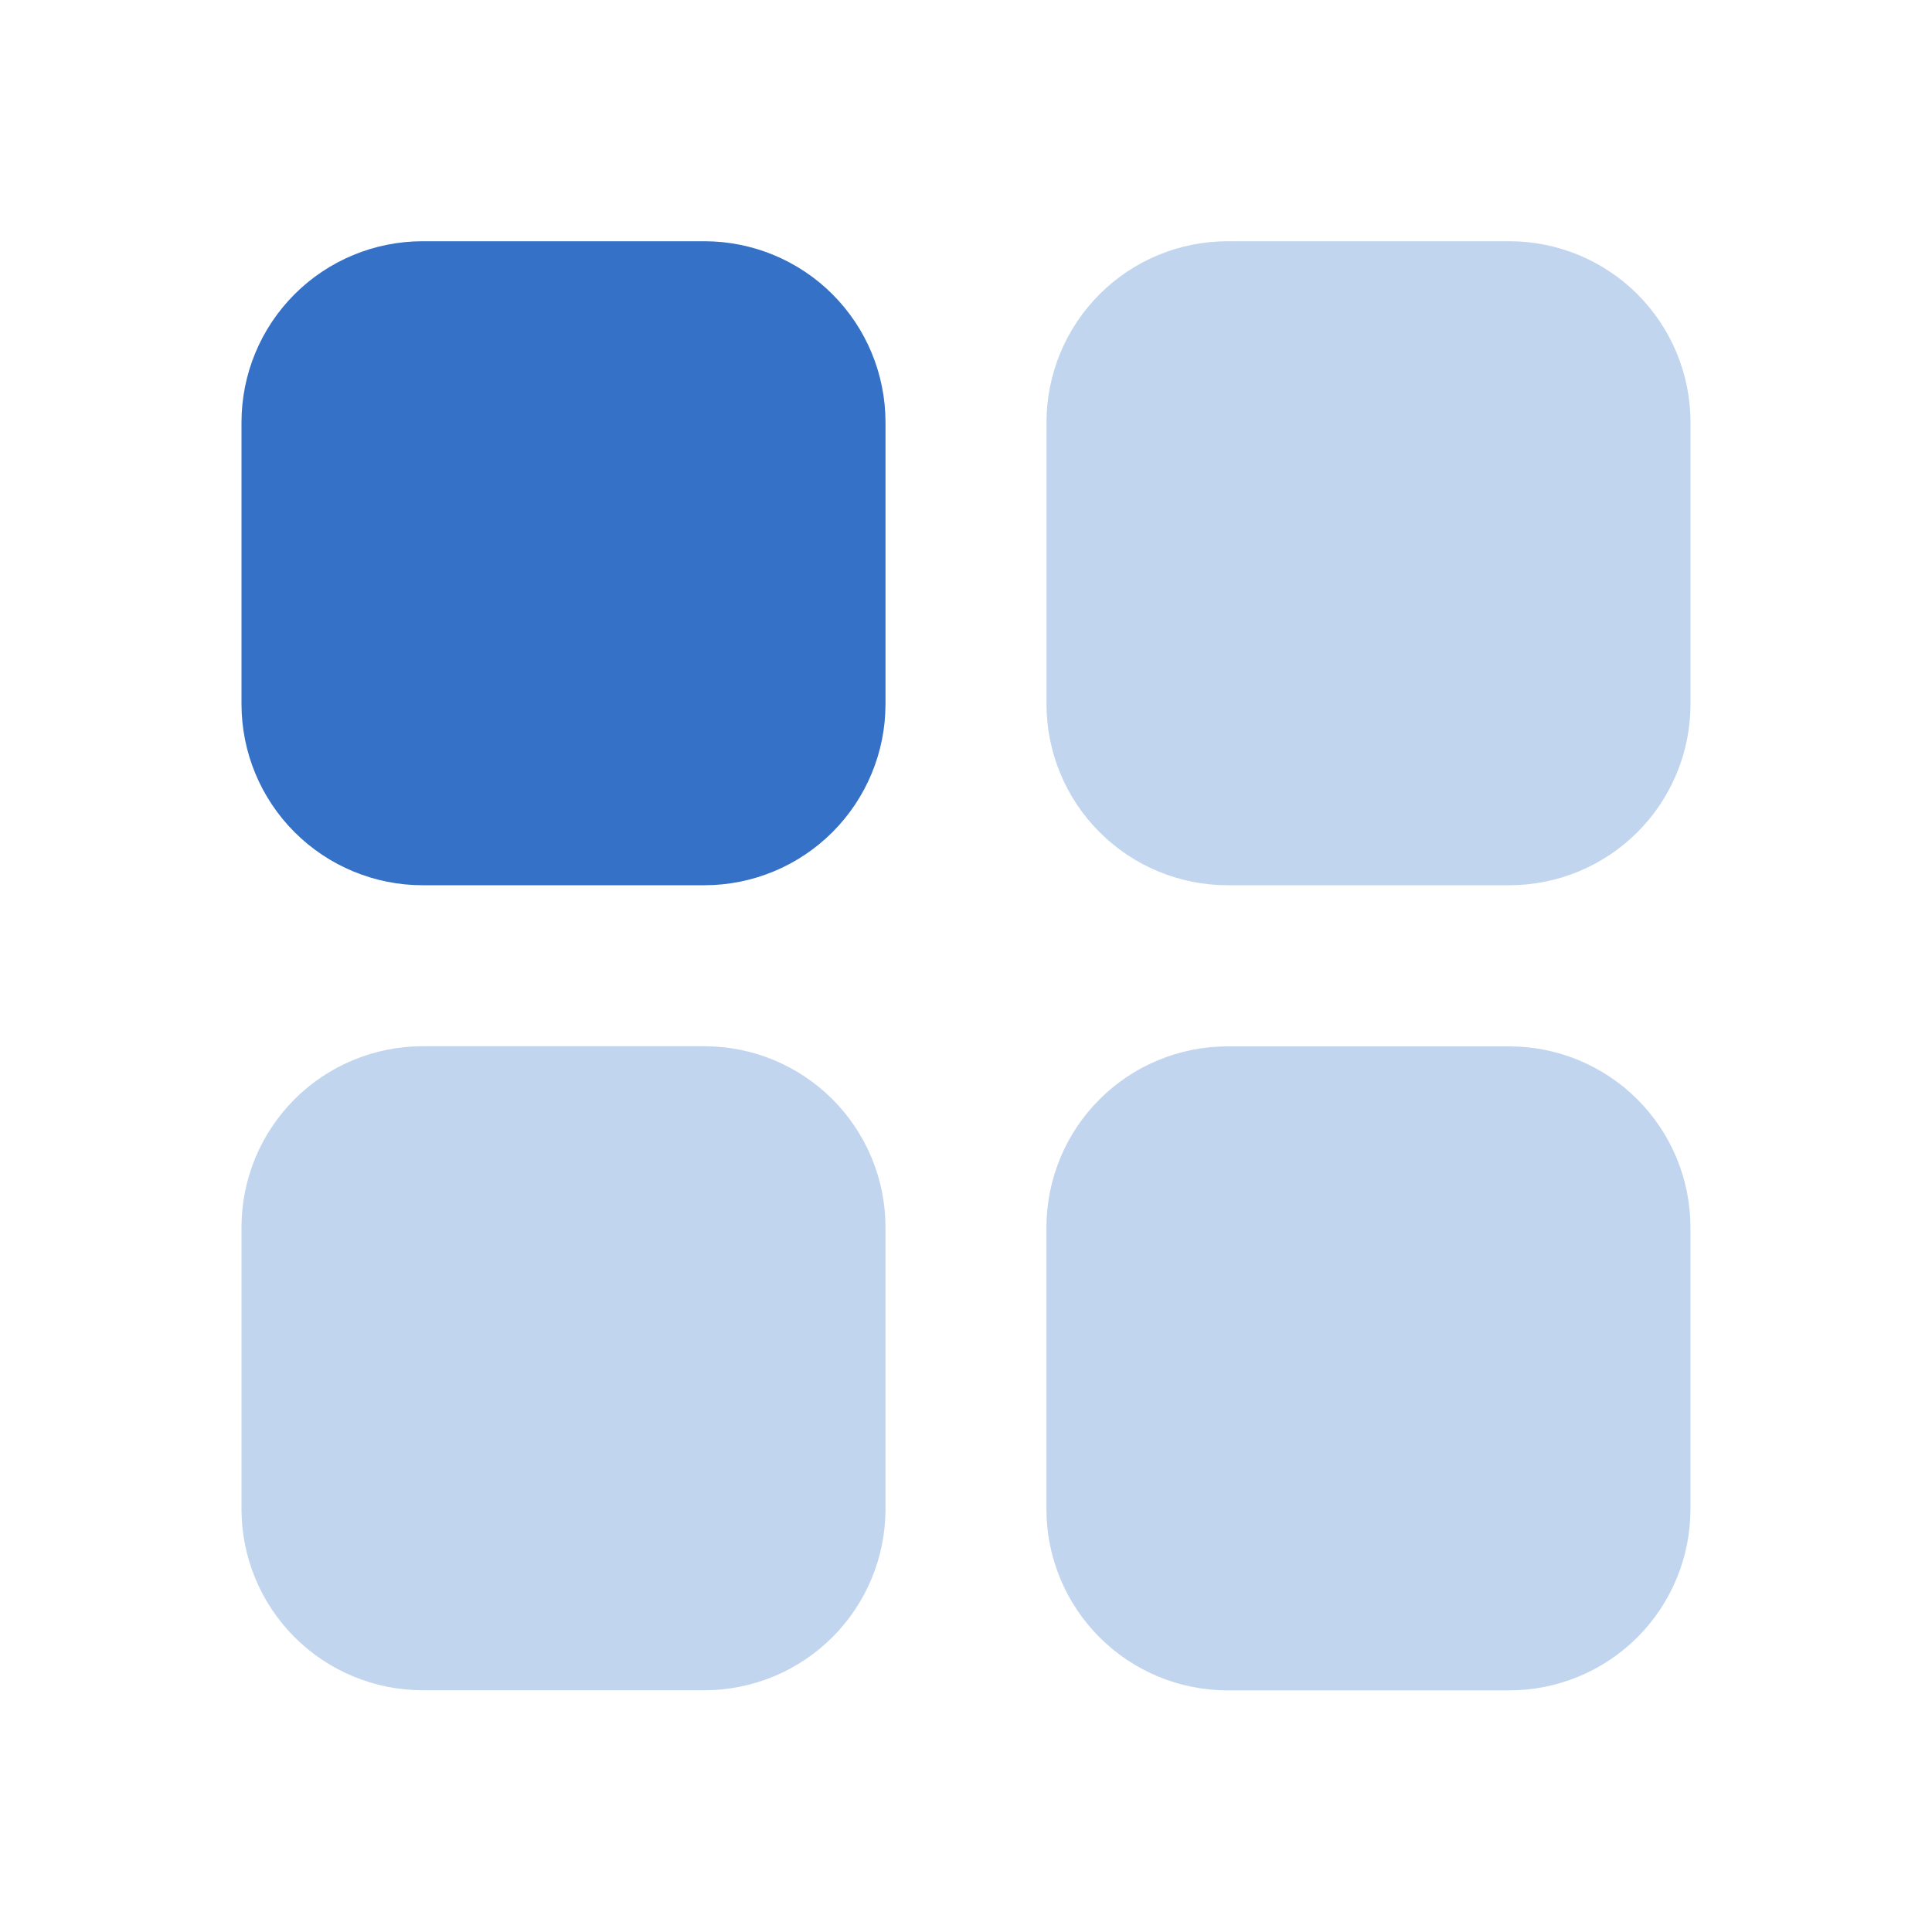 <svg width="30" height="30" viewBox="0 0 30 30" fill="none" xmlns="http://www.w3.org/2000/svg">
<path opacity="0.3" d="M10.938 16.246C11.683 16.246 12.399 16.542 12.926 17.069C13.454 17.597 13.75 18.312 13.75 19.058V23.433C13.75 24.179 13.454 24.894 12.926 25.422C12.399 25.949 11.683 26.246 10.938 26.246H6.562C5.817 26.246 5.101 25.949 4.574 25.422C4.046 24.894 3.75 24.179 3.75 23.433V19.058C3.75 18.312 4.046 17.597 4.574 17.069C5.101 16.542 5.817 16.246 6.562 16.246H10.938ZM23.438 3.746C24.183 3.746 24.899 4.042 25.426 4.569C25.954 5.097 26.25 5.812 26.25 6.558V10.933C26.25 11.679 25.954 12.394 25.426 12.922C24.899 13.449 24.183 13.746 23.438 13.746H19.062C18.317 13.746 17.601 13.449 17.074 12.922C16.546 12.394 16.25 11.679 16.25 10.933V6.558C16.25 5.812 16.546 5.097 17.074 4.569C17.601 4.042 18.317 3.746 19.062 3.746H23.438Z" fill="#3471C7"/>
<path d="M10.938 3.746C11.683 3.746 12.399 4.042 12.926 4.569C13.454 5.097 13.75 5.812 13.75 6.558V10.933C13.75 11.679 13.454 12.394 12.926 12.922C12.399 13.449 11.683 13.746 10.938 13.746H6.562C5.817 13.746 5.101 13.449 4.574 12.922C4.046 12.394 3.75 11.679 3.75 10.933V6.558C3.75 5.812 4.046 5.097 4.574 4.569C5.101 4.042 5.817 3.746 6.562 3.746H10.938Z" fill="#3471C7"/>
<path opacity="0.3" d="M23.436 16.248C24.182 16.248 24.898 16.544 25.425 17.071C25.953 17.599 26.249 18.314 26.249 19.06V23.435C26.249 24.181 25.953 24.896 25.425 25.424C24.898 25.951 24.182 26.248 23.436 26.248H19.061C18.316 26.248 17.6 25.951 17.073 25.424C16.545 24.896 16.249 24.181 16.249 23.435V19.06C16.249 18.314 16.545 17.599 17.073 17.071C17.6 16.544 18.316 16.248 19.061 16.248H23.436Z" fill="#3471C7"/>
</svg>
